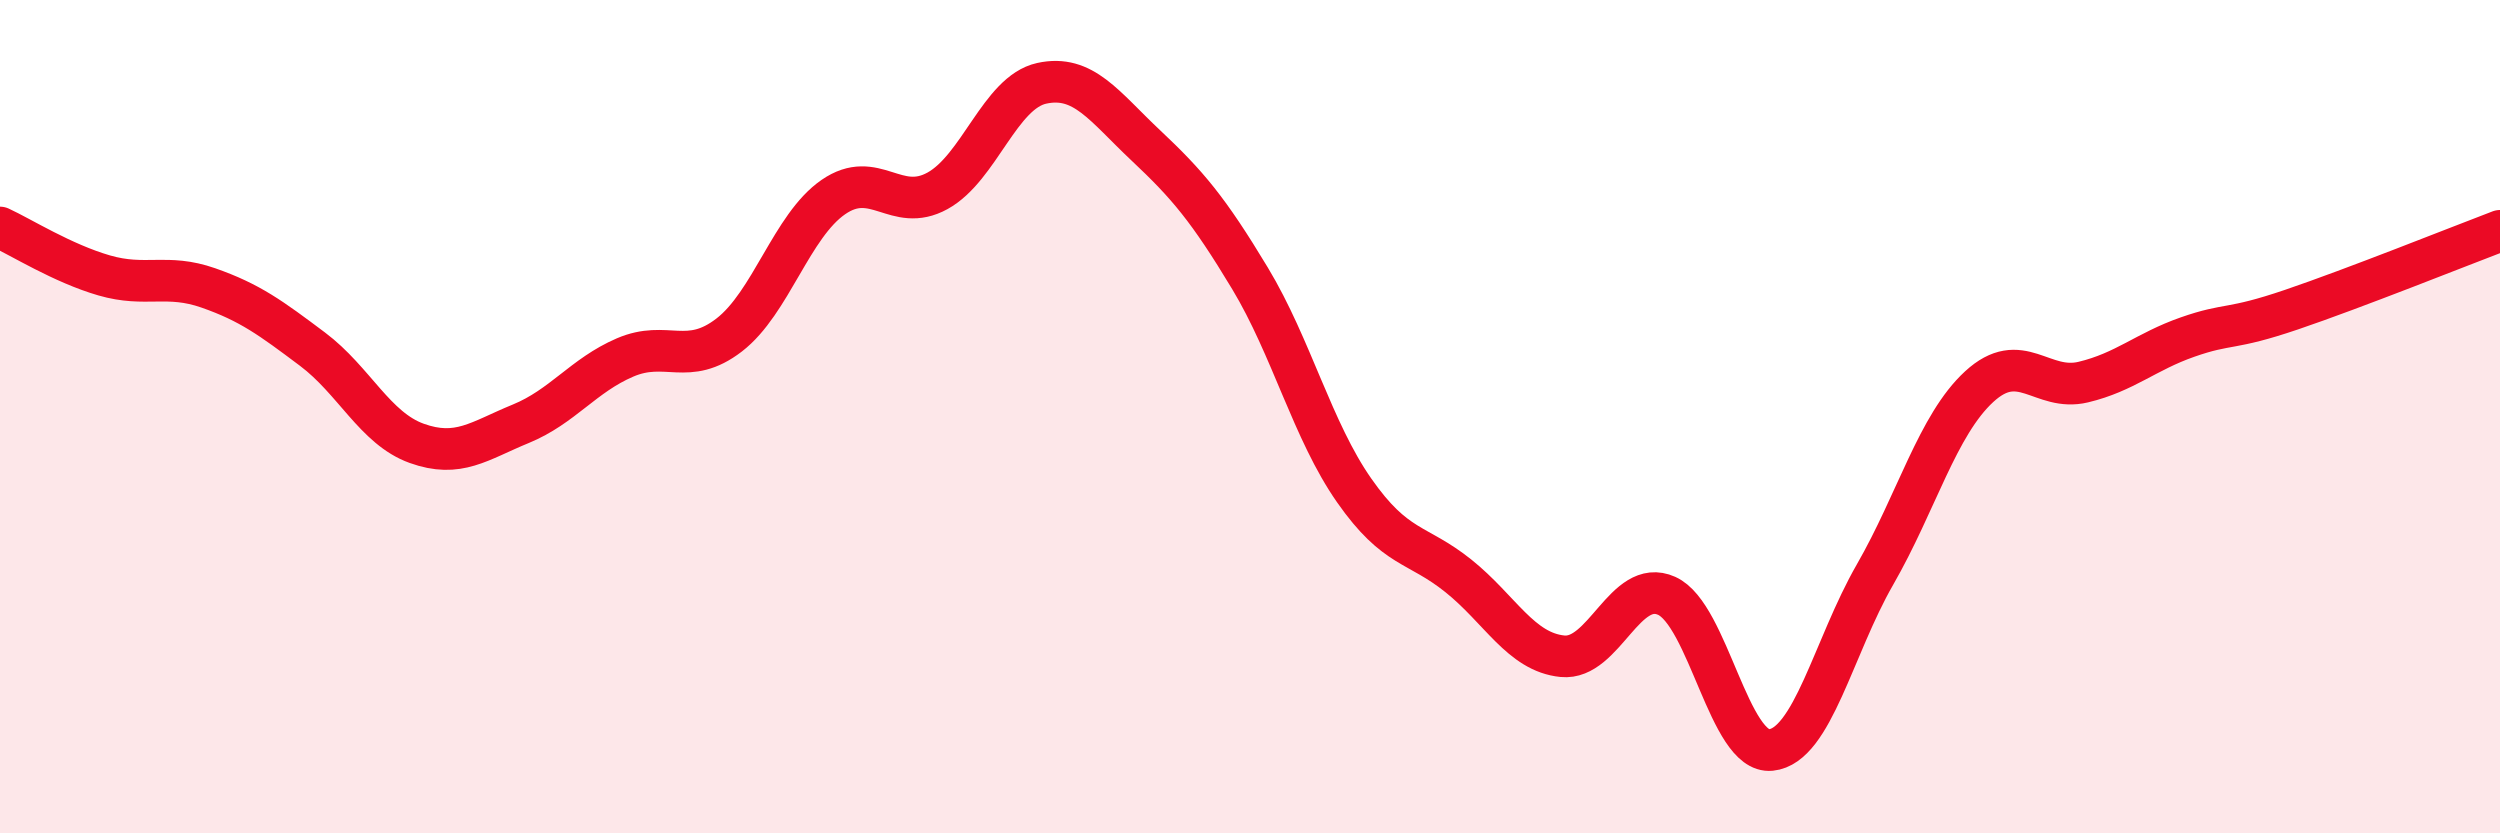 
    <svg width="60" height="20" viewBox="0 0 60 20" xmlns="http://www.w3.org/2000/svg">
      <path
        d="M 0,5.46 C 0.5,5.69 1.5,6.32 2.5,6.61 C 3.5,6.9 4,6.56 5,6.91 C 6,7.26 6.5,7.63 7.5,8.38 C 8.5,9.13 9,10.28 10,10.64 C 11,11 11.5,10.58 12.5,10.17 C 13.5,9.76 14,9.01 15,8.58 C 16,8.15 16.5,8.81 17.5,8.04 C 18.5,7.27 19,5.42 20,4.73 C 21,4.04 21.5,5.13 22.5,4.58 C 23.5,4.03 24,2.22 25,2 C 26,1.78 26.5,2.55 27.5,3.49 C 28.5,4.43 29,5.02 30,6.68 C 31,8.34 31.5,10.34 32.5,11.77 C 33.5,13.2 34,13.02 35,13.82 C 36,14.62 36.5,15.65 37.5,15.75 C 38.5,15.85 39,13.85 40,14.3 C 41,14.75 41.5,18.1 42.5,18 C 43.5,17.9 44,15.53 45,13.79 C 46,12.05 46.5,10.2 47.5,9.28 C 48.5,8.36 49,9.41 50,9.17 C 51,8.93 51.5,8.44 52.5,8.09 C 53.5,7.74 53.5,7.94 55,7.43 C 56.5,6.92 59,5.92 60,5.54L60 20L0 20Z"
        fill="#EB0A25"
        opacity="0.1"
        stroke-linecap="round"
        stroke-linejoin="round"
      />
      <path
        d="M 0,5.46 C 0.5,5.69 1.5,6.32 2.5,6.61 C 3.5,6.9 4,6.56 5,6.91 C 6,7.26 6.5,7.63 7.5,8.38 C 8.5,9.13 9,10.28 10,10.64 C 11,11 11.5,10.58 12.5,10.17 C 13.5,9.76 14,9.01 15,8.58 C 16,8.15 16.5,8.81 17.5,8.04 C 18.5,7.27 19,5.42 20,4.73 C 21,4.04 21.5,5.13 22.5,4.58 C 23.5,4.03 24,2.22 25,2 C 26,1.78 26.5,2.55 27.5,3.49 C 28.5,4.43 29,5.02 30,6.68 C 31,8.34 31.5,10.34 32.5,11.77 C 33.5,13.2 34,13.02 35,13.82 C 36,14.62 36.5,15.65 37.5,15.75 C 38.5,15.85 39,13.85 40,14.3 C 41,14.75 41.5,18.1 42.5,18 C 43.5,17.9 44,15.53 45,13.79 C 46,12.05 46.5,10.2 47.5,9.28 C 48.5,8.36 49,9.41 50,9.17 C 51,8.93 51.5,8.44 52.5,8.09 C 53.5,7.74 53.5,7.94 55,7.43 C 56.5,6.92 59,5.92 60,5.54"
        stroke="#EB0A25"
        stroke-width="1"
        fill="none"
        stroke-linecap="round"
        stroke-linejoin="round"
      />
    </svg>
  
